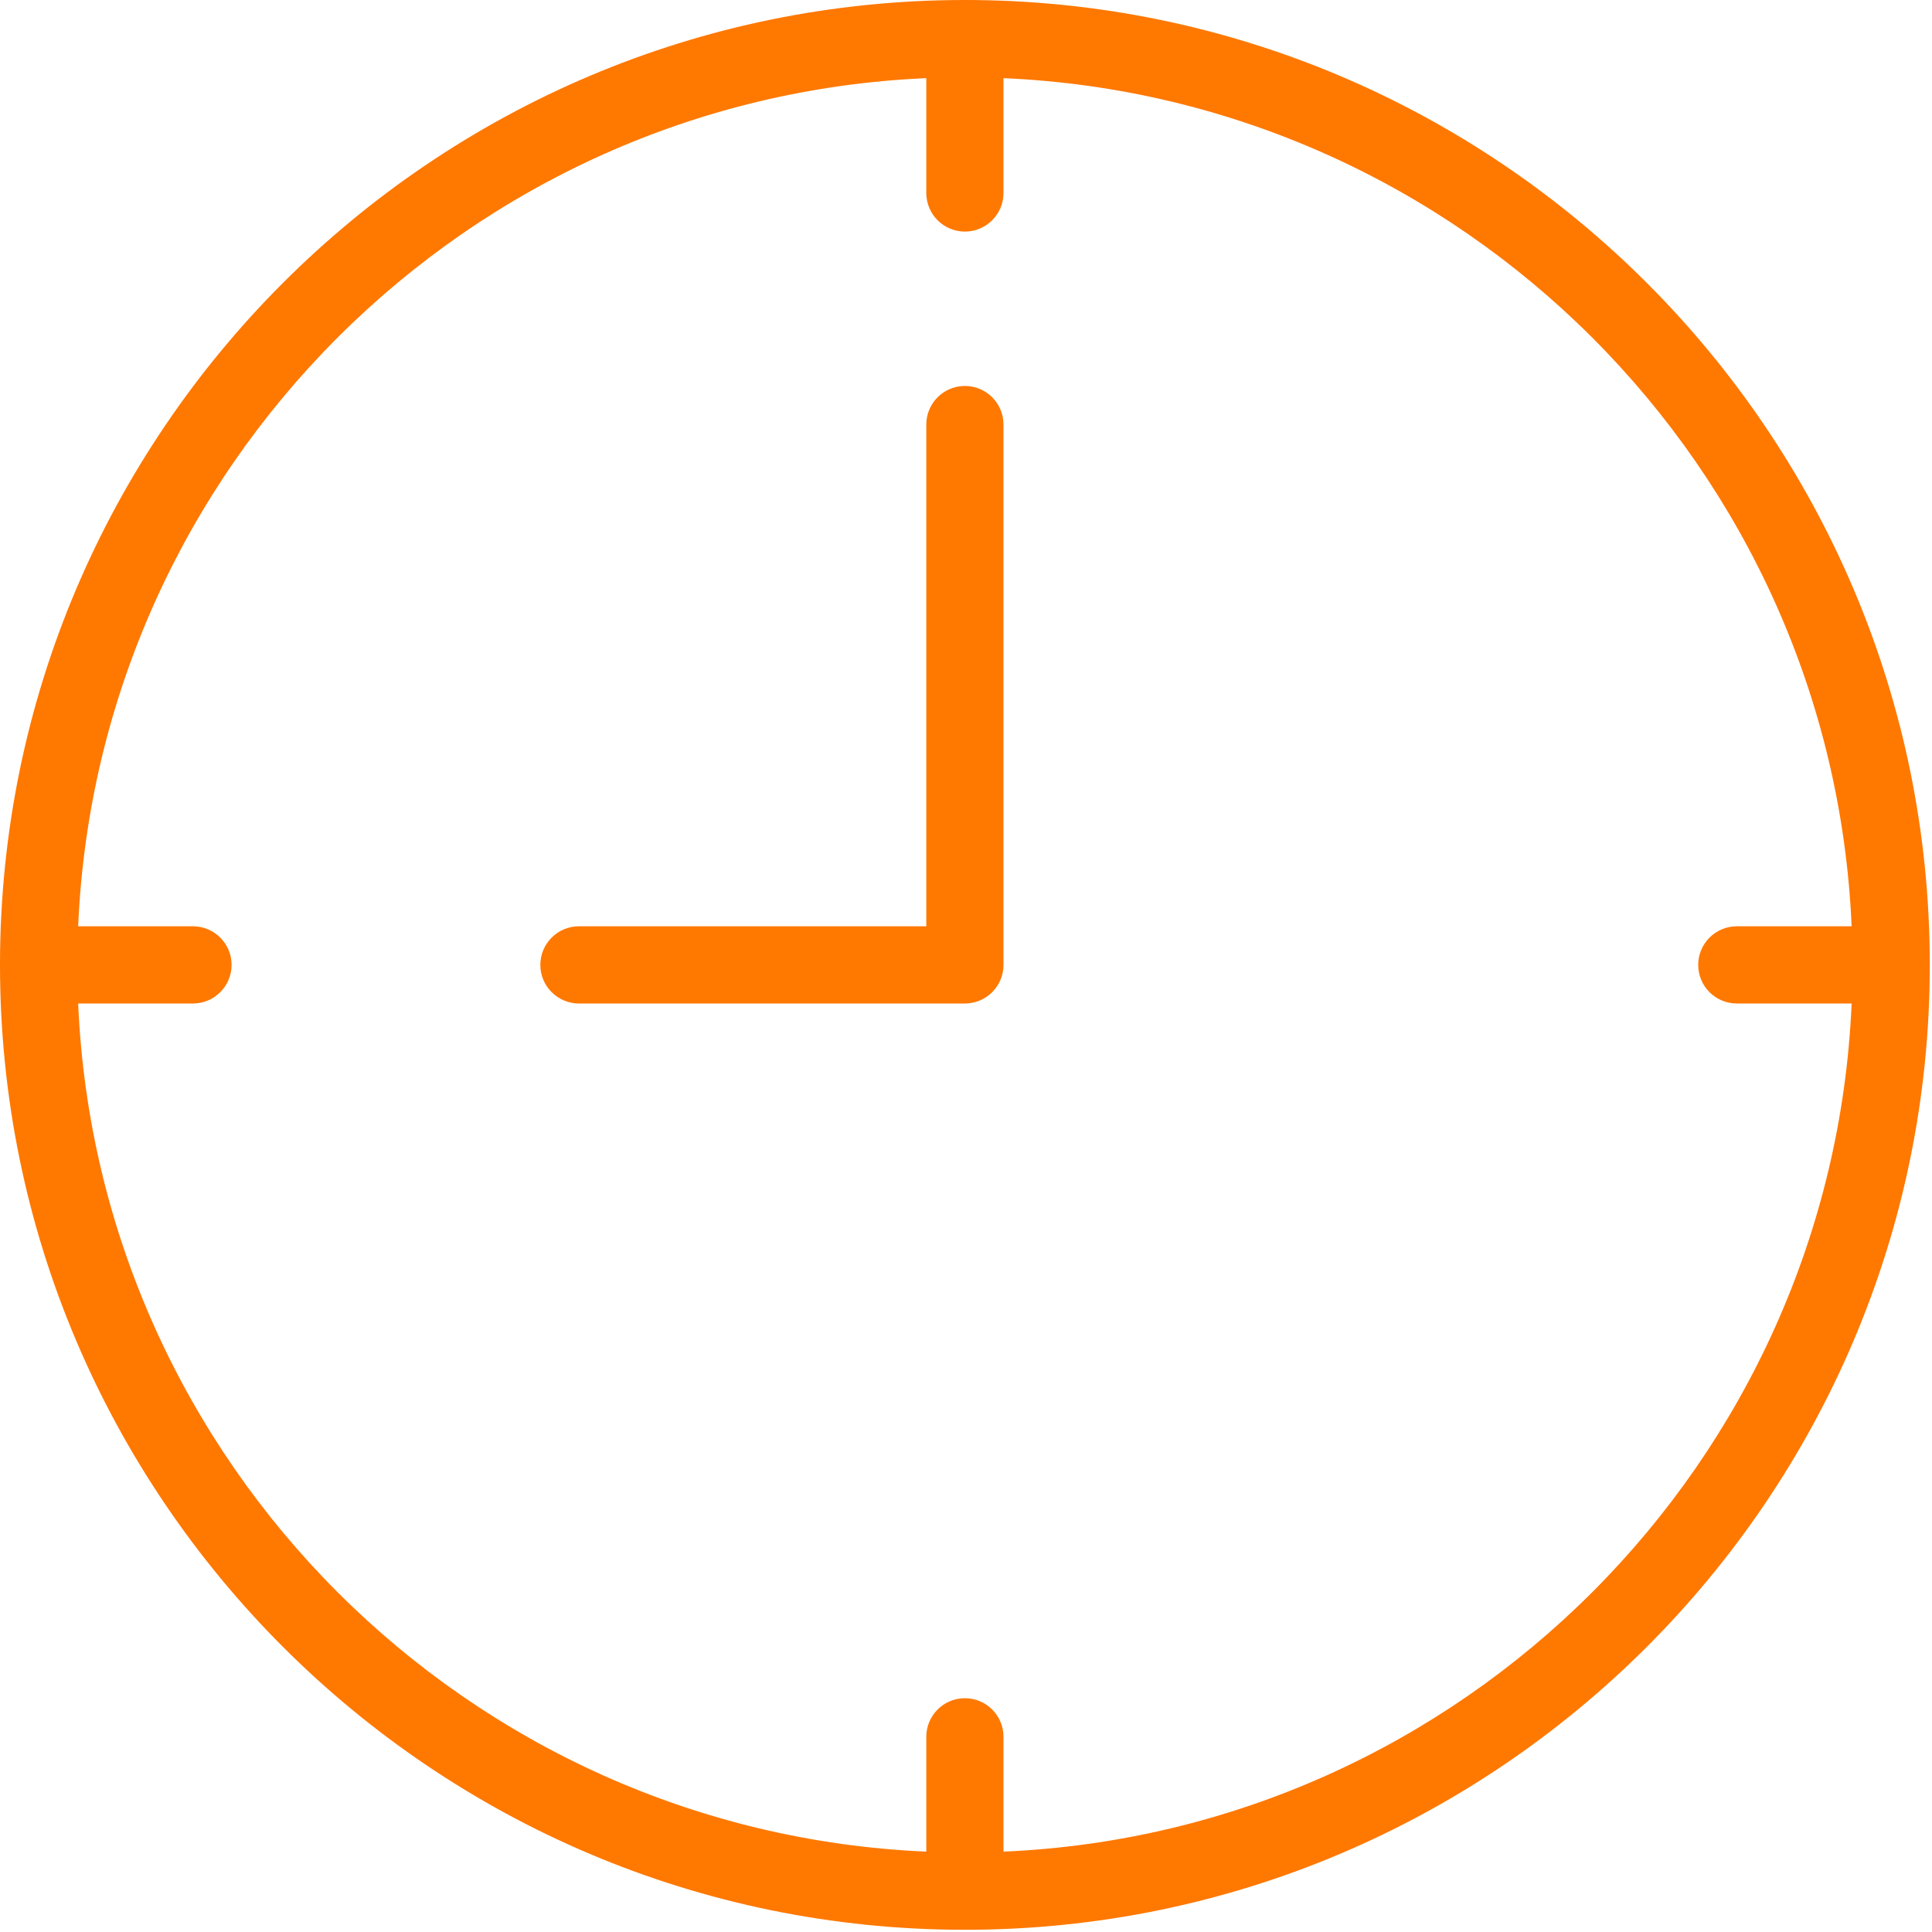 <svg width="438" height="438" viewBox="0 0 438 438" fill="none" xmlns="http://www.w3.org/2000/svg">
<path d="M218.75 0C98.13 0 0 98.133 0 218.75C0 339.367 98.133 437.5 218.75 437.5C339.367 437.5 437.5 339.367 437.5 218.75C437.5 98.133 339.367 0 218.75 0ZM227.5 419.78V393.749C227.5 388.909 223.578 384.999 218.75 384.999C213.922 384.999 210 388.909 210 393.749V419.78C105.98 415.299 22.2 331.526 17.72 227.5H43.751C48.579 227.5 52.501 223.578 52.501 218.75C52.501 213.922 48.579 210 43.751 210H17.72C22.201 105.98 105.982 22.2 210 17.72V43.751C210 48.579 213.922 52.501 218.75 52.501C223.578 52.501 227.5 48.579 227.5 43.751V17.72C331.53 22.201 415.3 105.982 419.78 210H393.749C388.909 210 384.999 213.922 384.999 218.75C384.999 223.578 388.909 227.5 393.749 227.5H419.78C415.3 331.53 331.526 415.3 227.5 419.78Z" fill="#FF7800"/>
<path d="M218.75 87.5C213.922 87.5 210 91.422 210 96.25V210H131.25C126.422 210 122.5 213.922 122.5 218.75C122.5 223.578 126.422 227.5 131.25 227.5H218.75C223.578 227.5 227.5 223.578 227.5 218.75V96.25C227.5 91.422 223.578 87.5 218.75 87.5Z" fill="#FF7800"/>
</svg>
